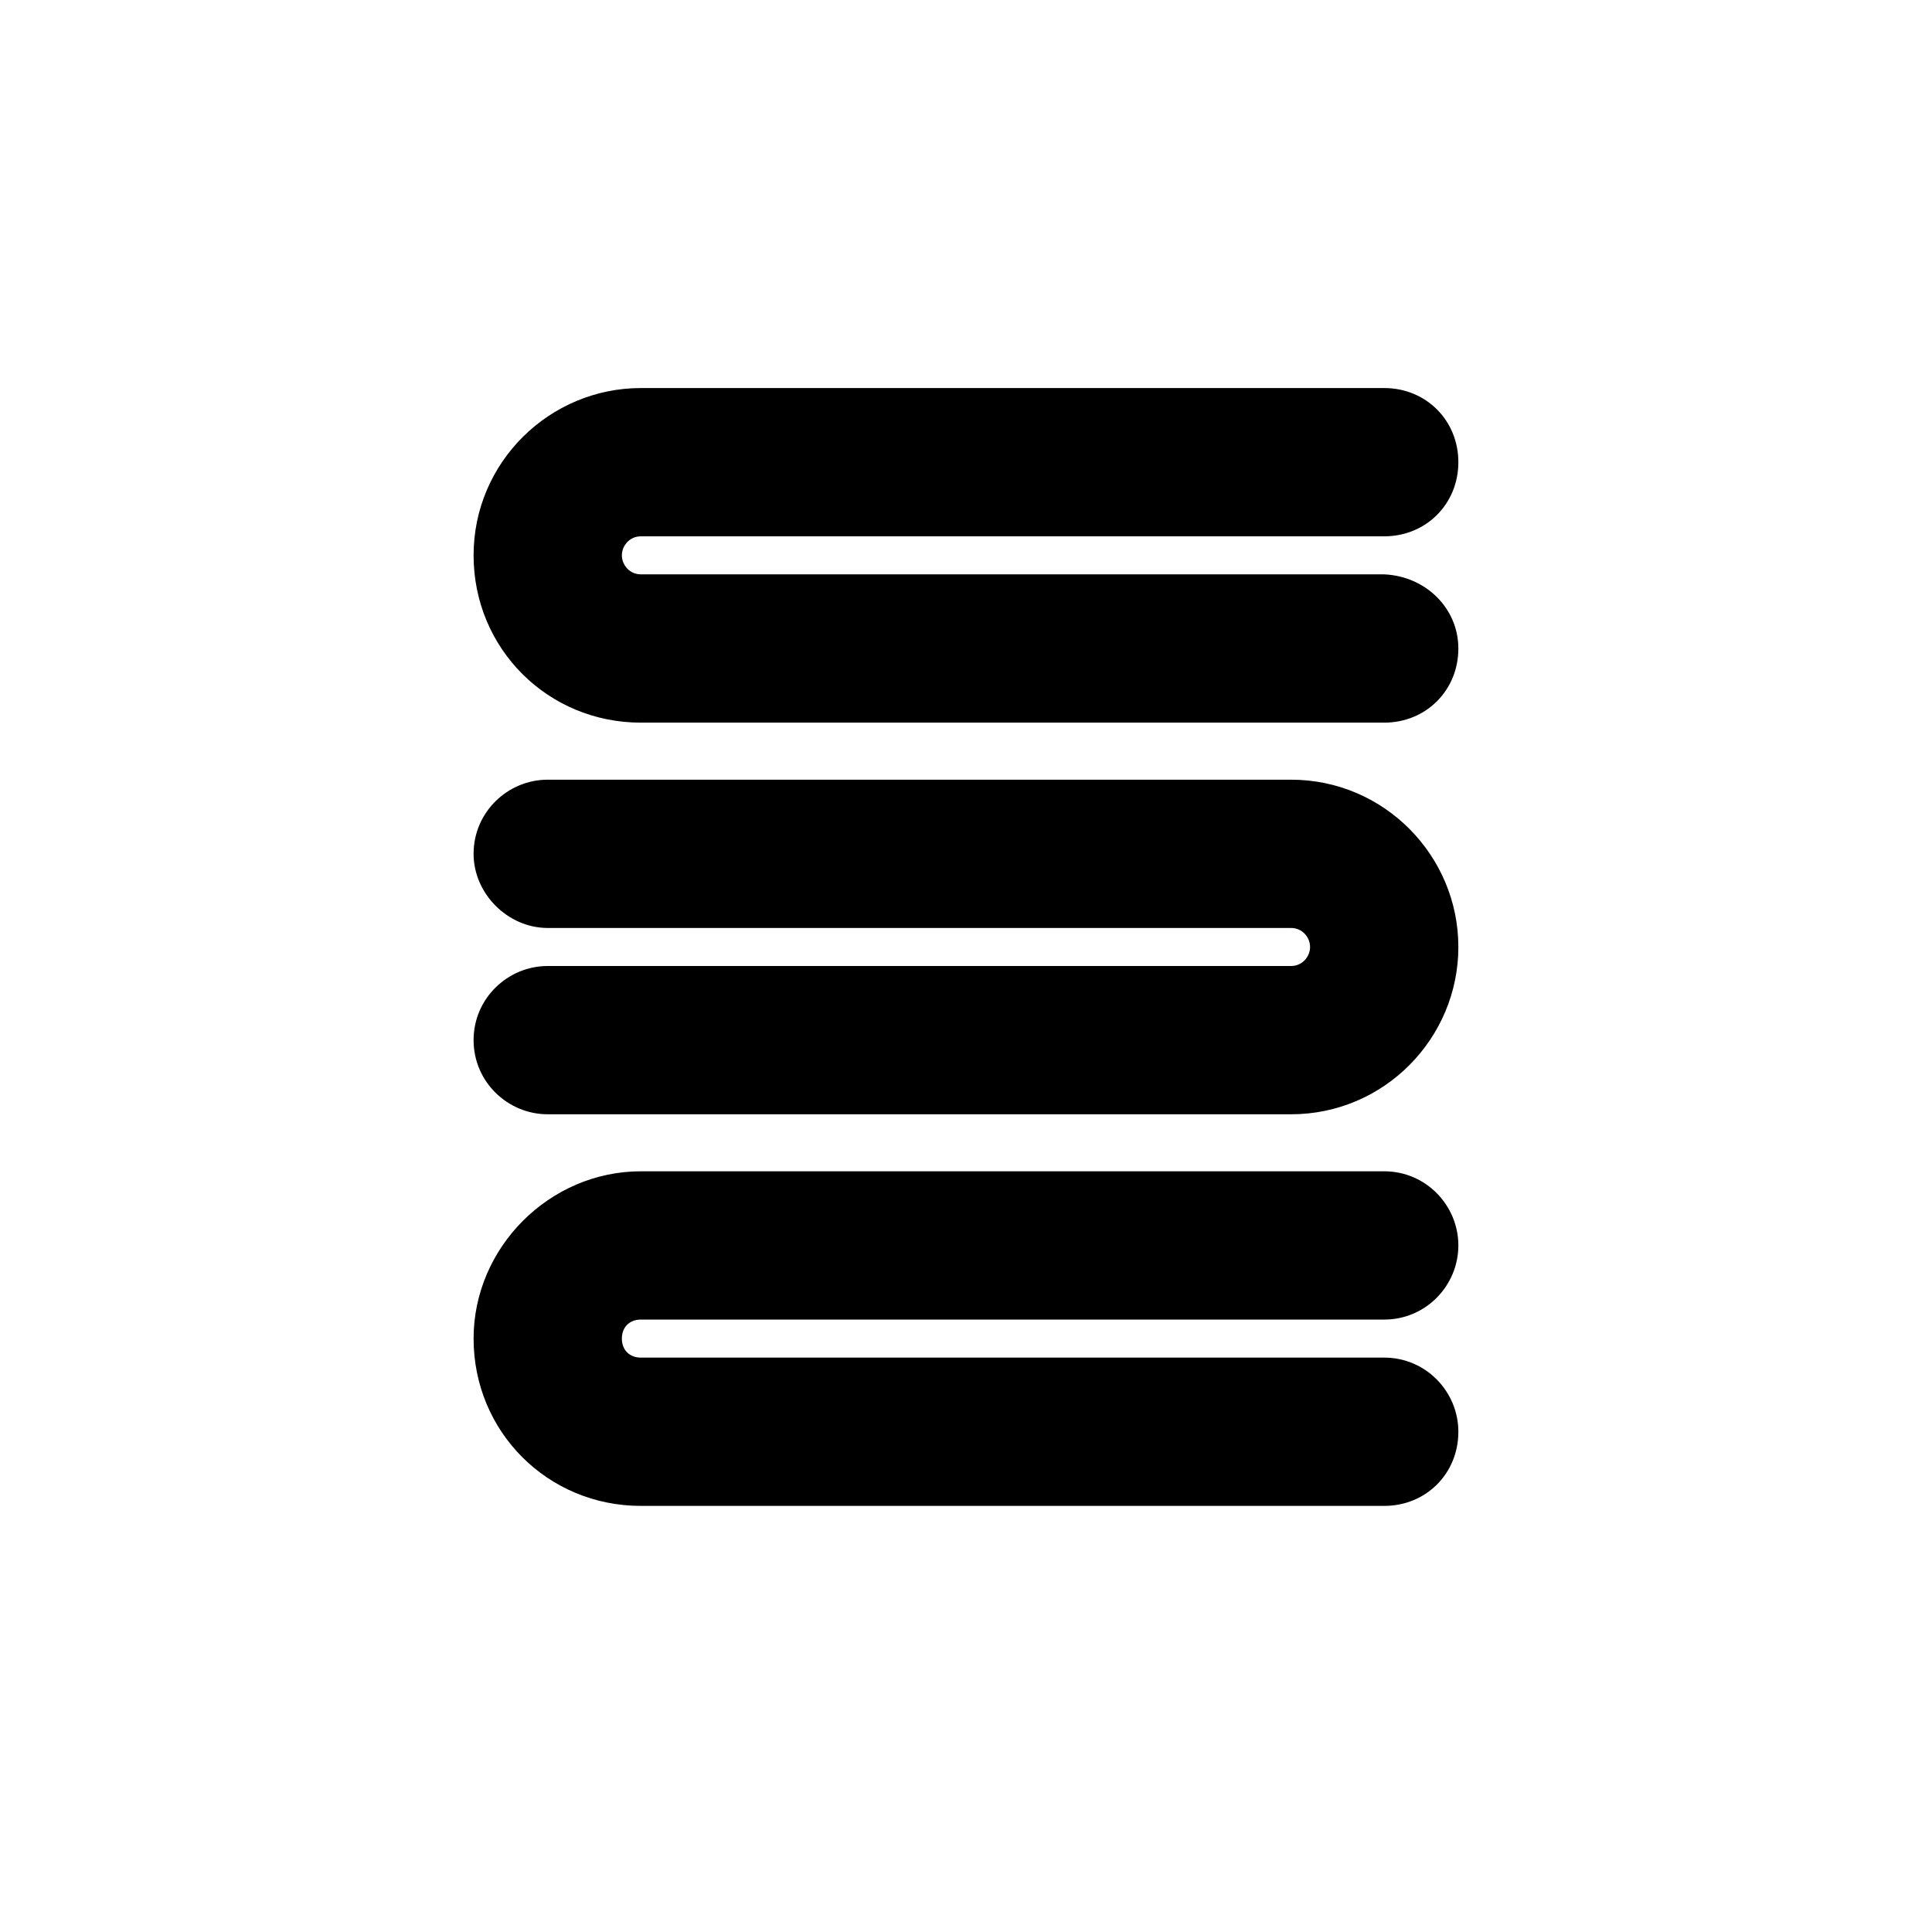 <?xml version="1.0" encoding="UTF-8"?>
<!-- Uploaded to: ICON Repo, www.svgrepo.com, Generator: ICON Repo Mixer Tools -->
<svg fill="#000000" width="800px" height="800px" version="1.1" viewBox="144 144 512 512" xmlns="http://www.w3.org/2000/svg">
 <g>
  <path d="m530.48 315.86c0 11.082-8.566 19.648-19.648 19.648h-196.99c-24.688 0-44.336-19.648-44.336-44.336s20.152-44.336 44.336-44.336h196.99c11.082 0 19.648 8.566 19.648 19.648s-8.566 19.648-19.648 19.648h-196.99c-3.023 0-5.039 2.519-5.039 5.039s2.016 5.039 5.039 5.039h196.99c11.086 0.504 19.648 9.066 19.648 19.648z"/>
  <path d="m530.48 523.43c0 11.082-8.566 19.648-19.648 19.648h-196.99c-24.688 0-44.336-19.648-44.336-44.336 0-24.184 20.152-44.336 44.336-44.336h196.99c11.082 0 19.648 9.07 19.648 19.648s-8.566 19.648-19.648 19.648h-196.99c-3.023 0-5.039 2.016-5.039 5.039 0 3.023 2.016 5.039 5.039 5.039h196.99c11.086 0 19.648 9.066 19.648 19.648z"/>
  <path d="m530.48 394.96c0 24.184-19.648 44.336-44.336 44.336h-196.99c-10.578 0-19.648-8.566-19.648-19.648 0-11.082 9.07-19.648 19.648-19.648h196.99c3.023 0 5.039-2.519 5.039-5.039 0-2.519-2.016-5.039-5.039-5.039h-196.99c-10.578 0-19.648-9.07-19.648-19.648 0-11.082 9.07-19.648 19.648-19.648h196.99c24.688 0 44.336 20.152 44.336 44.336z"/>
 </g>
</svg>